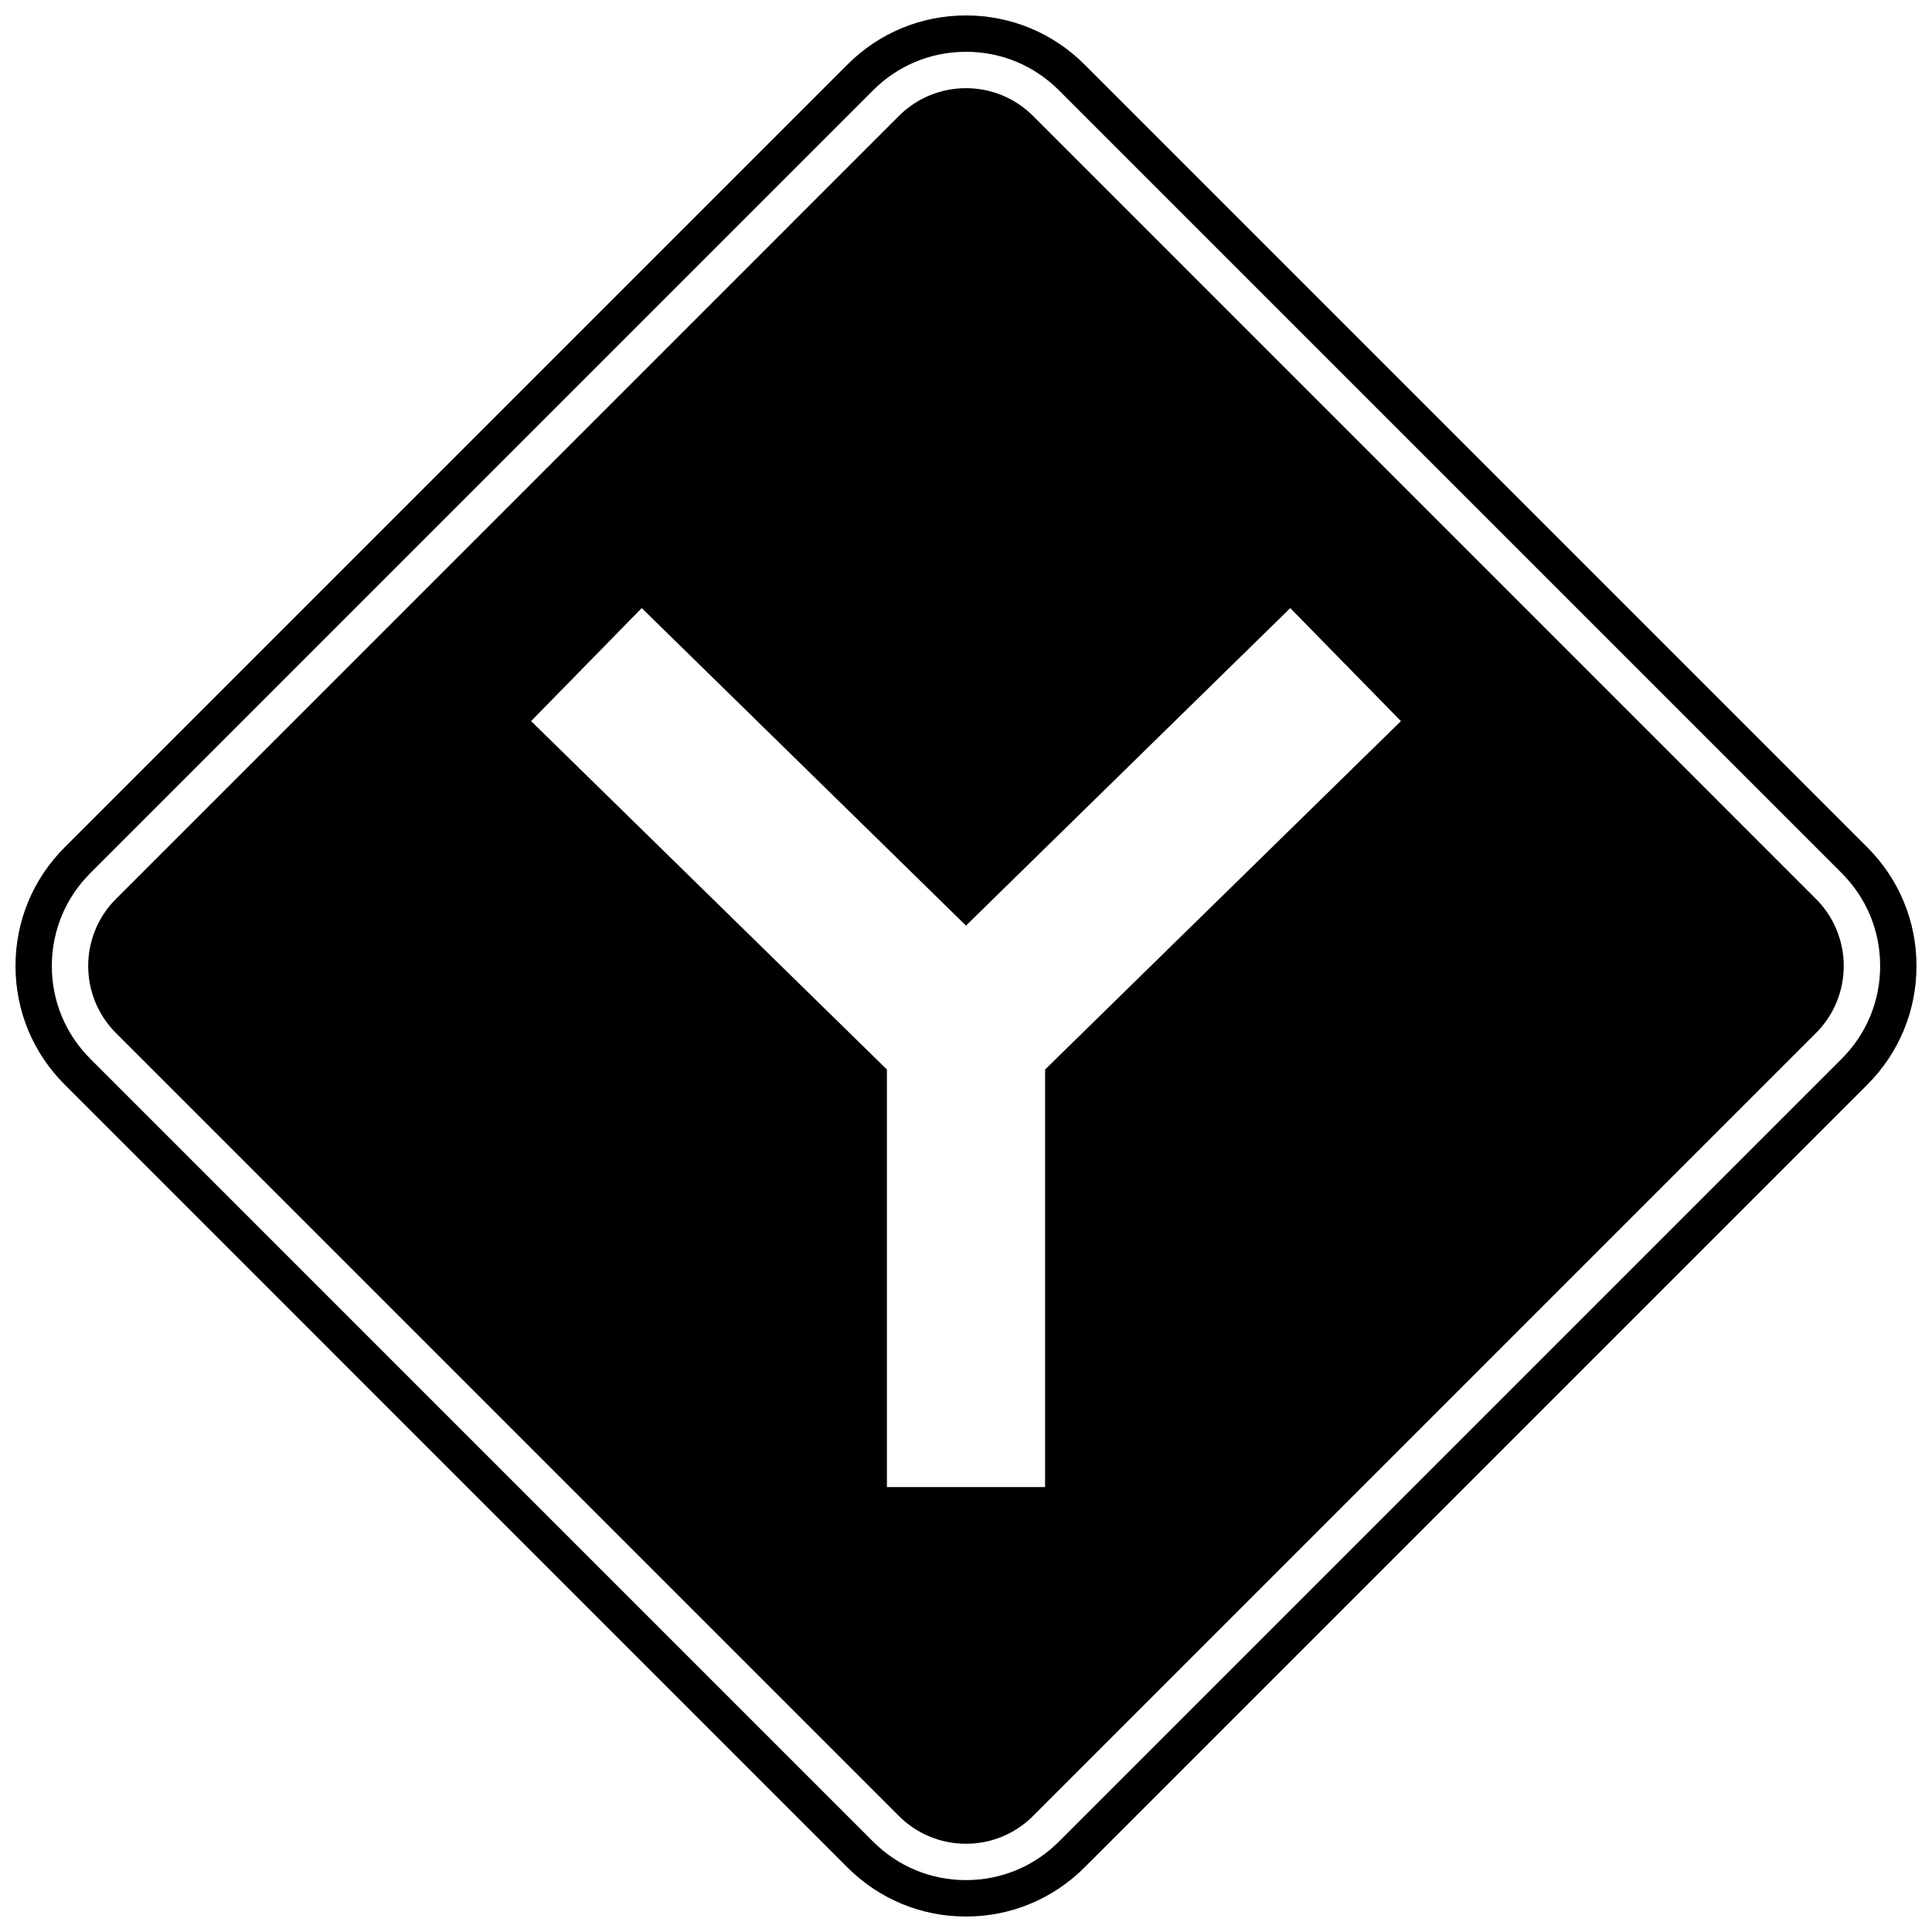 <?xml version="1.0" encoding="UTF-8"?>
<!-- Uploaded to: SVG Repo, www.svgrepo.com, Generator: SVG Repo Mixer Tools -->
<svg width="800px" height="800px" version="1.1" viewBox="144 144 512 512" xmlns="http://www.w3.org/2000/svg">
 <defs>
  <clipPath id="a">
   <path d="m148.09 148.09h503.81v503.81h-503.81z"/>
  </clipPath>
 </defs>
 <g clip-path="url(#a)">
  <path d="m368.58 638.89c8.391 8.383 19.551 13.012 31.41 13.012 11.871 0 23.027-4.629 31.422-13.012l207.47-207.47c8.383-8.395 13.008-19.559 13.008-31.43 0-11.867-4.625-23.023-13.008-31.414l-207.46-207.47c-8.395-8.387-19.559-13.012-31.43-13.012-11.863 0-23.02 4.625-31.41 13.012l-207.47 207.47c-8.383 8.391-13.004 19.551-13.004 31.414 0 11.879 4.625 23.047 13.023 31.43zm-200.65-263.5 207.47-207.48c6.562-6.566 15.309-10.184 24.602-10.184s18.027 3.613 24.602 10.184l207.46 207.47c6.574 6.566 10.195 15.309 10.195 24.602 0 9.305-3.617 18.031-10.195 24.605l-207.47 207.48c-6.574 6.566-15.309 10.18-24.594 10.18-9.293 0-18.035-3.613-24.602-10.18l-207.46-207.47c-6.582-6.574-10.203-15.301-10.203-24.605 0.008-9.289 3.625-18.031 10.195-24.598z"/>
 </g>
 <path d="m382.21 625.25c9.824 9.824 25.75 9.82 35.57 0l207.46-207.47c9.824-9.82 9.824-25.746 0-35.566l-207.46-207.48c-9.824-9.82-25.75-9.82-35.57 0l-207.47 207.48c-9.824 9.82-9.824 25.746 0 35.566zm-68.145-320.1 85.934 84.145 85.934-84.141 29.324 29.949-94.301 92.332v110.65h-41.914v-110.65l-94.301-92.336z"/>
</svg>
